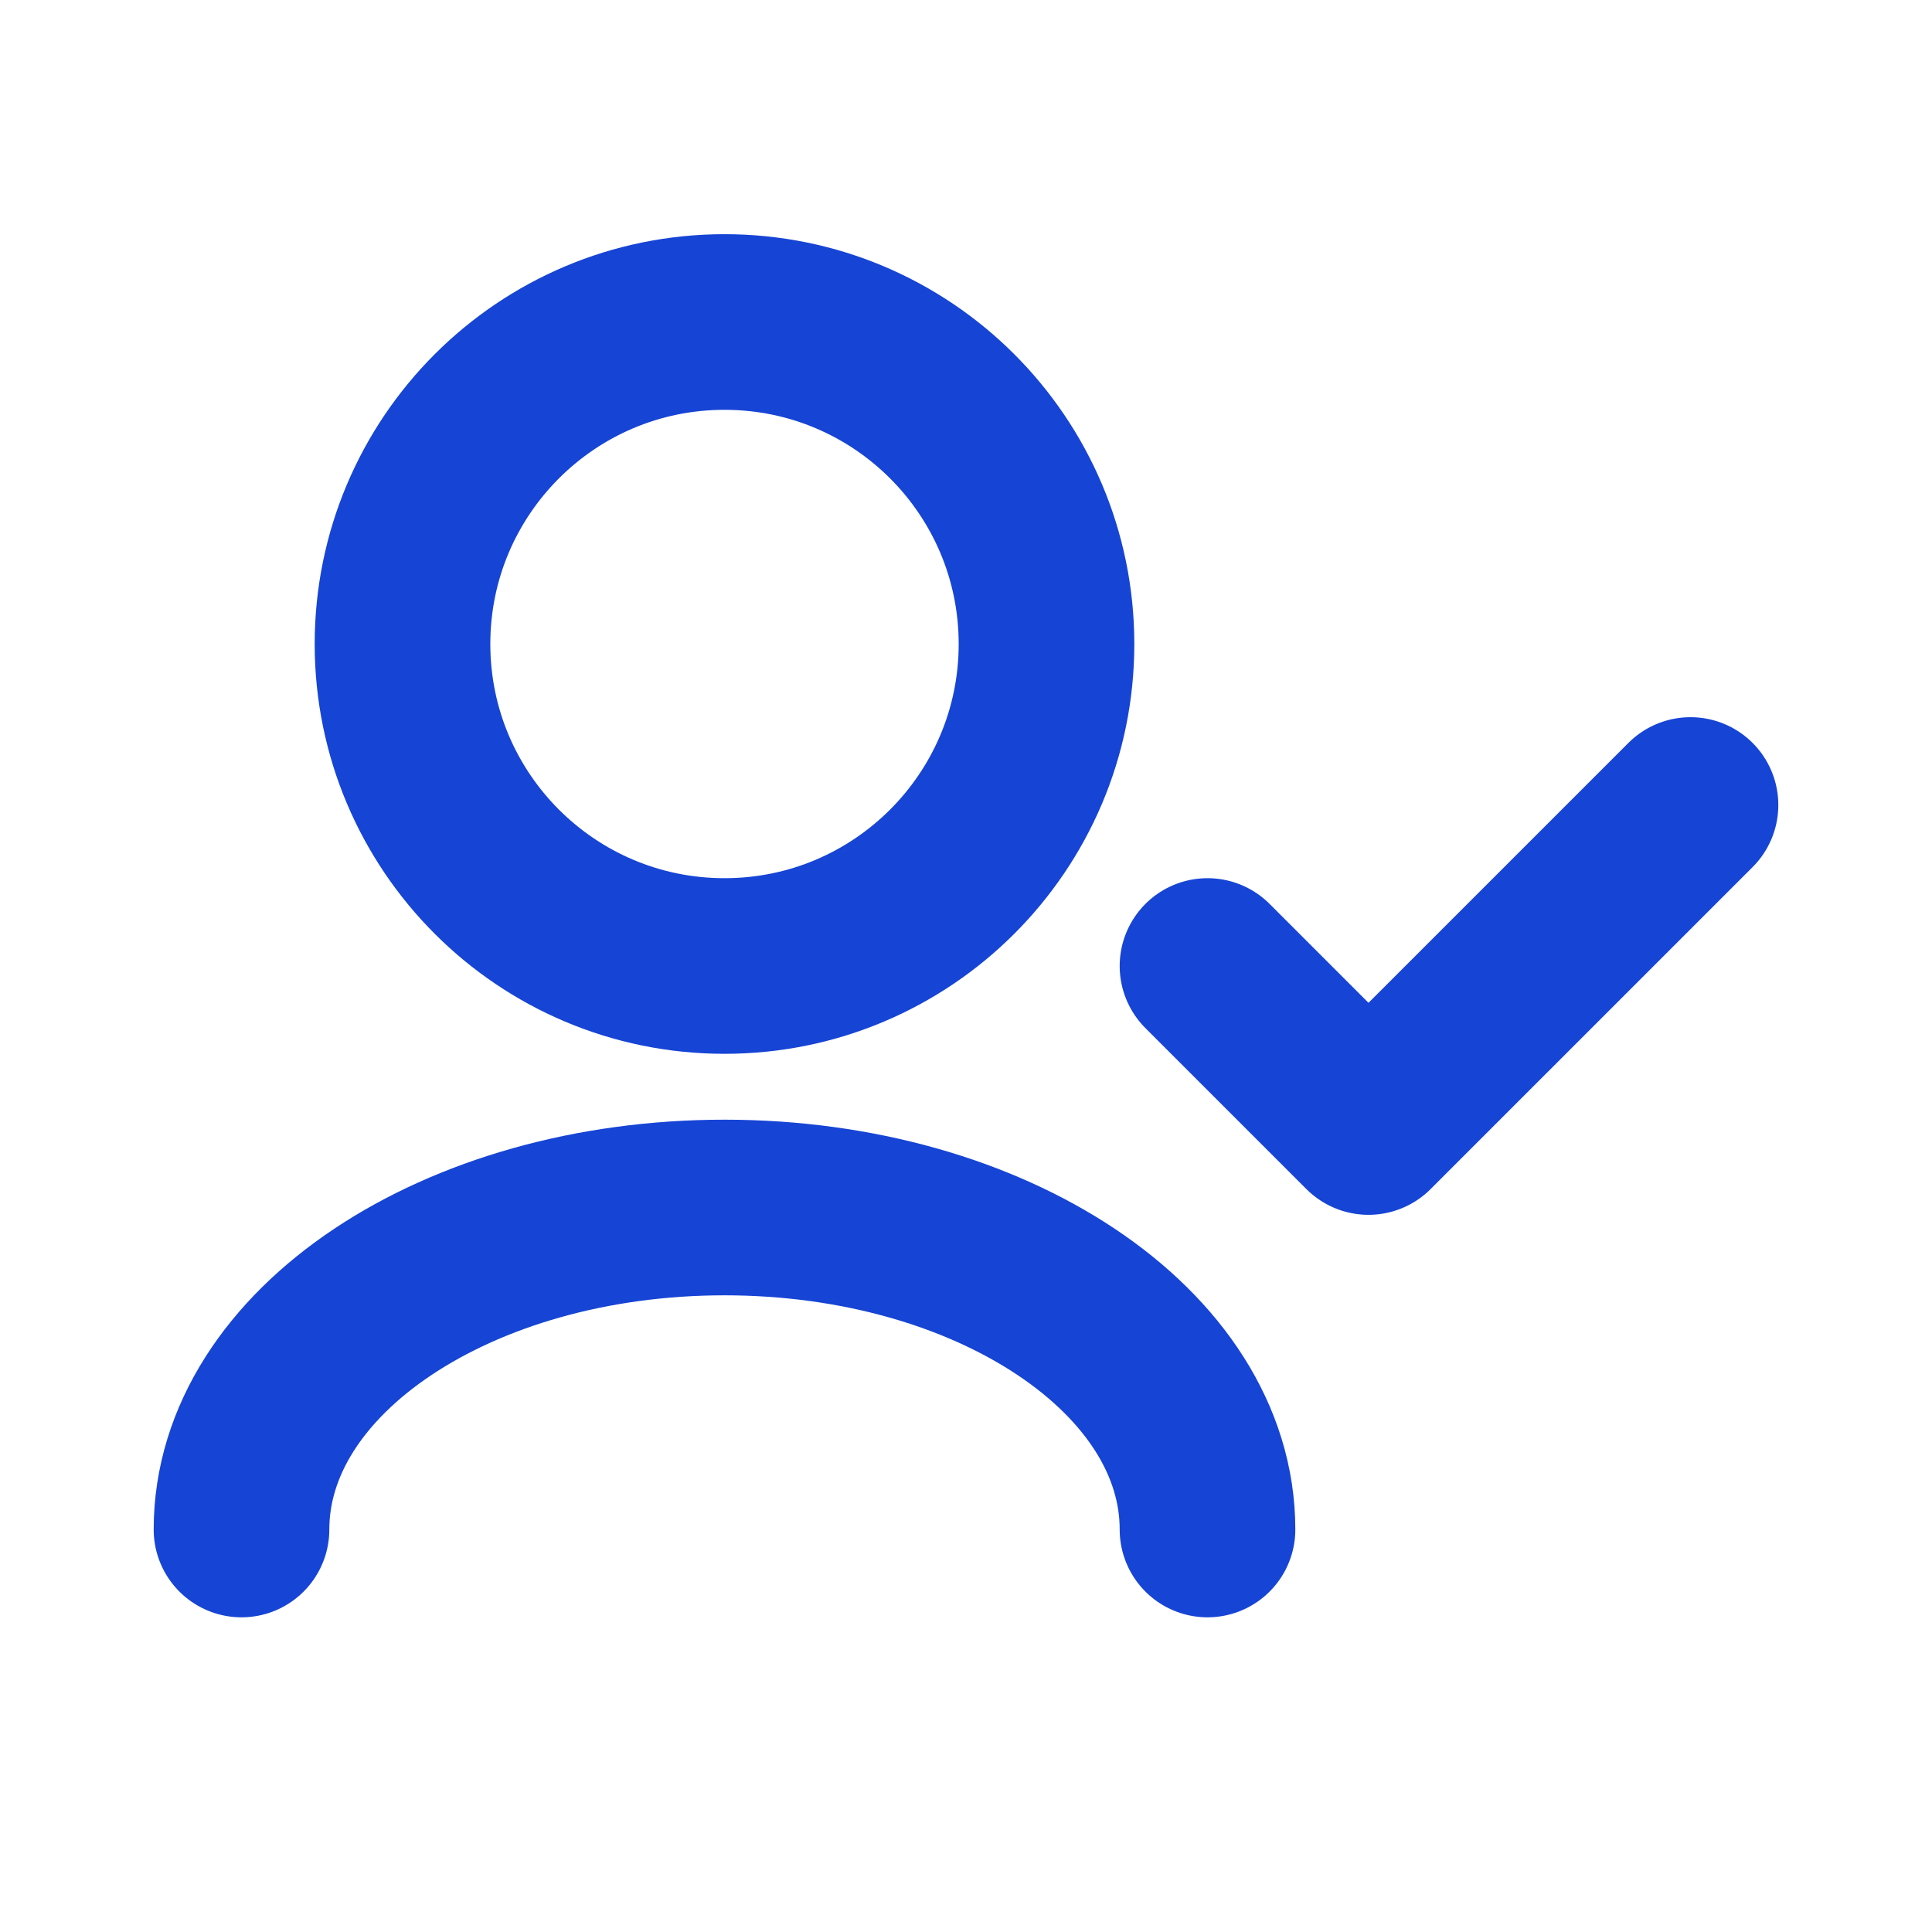 <?xml version="1.0" encoding="UTF-8"?> <svg xmlns="http://www.w3.org/2000/svg" width="66" height="66" viewBox="0 0 66 66" fill="none"><path d="M41.25 52.25C41.25 46.175 33.863 41.25 24.75 41.25C15.637 41.25 8.25 46.175 8.25 52.25M57.75 27.5L46.75 38.5L41.25 33M24.75 33C18.675 33 13.75 28.075 13.75 22C13.75 15.925 18.675 11 24.75 11C30.825 11 35.75 15.925 35.75 22C35.75 28.075 30.825 33 24.75 33Z" stroke="#1644D5" stroke-width="6" stroke-linecap="round" stroke-linejoin="round"></path></svg> 